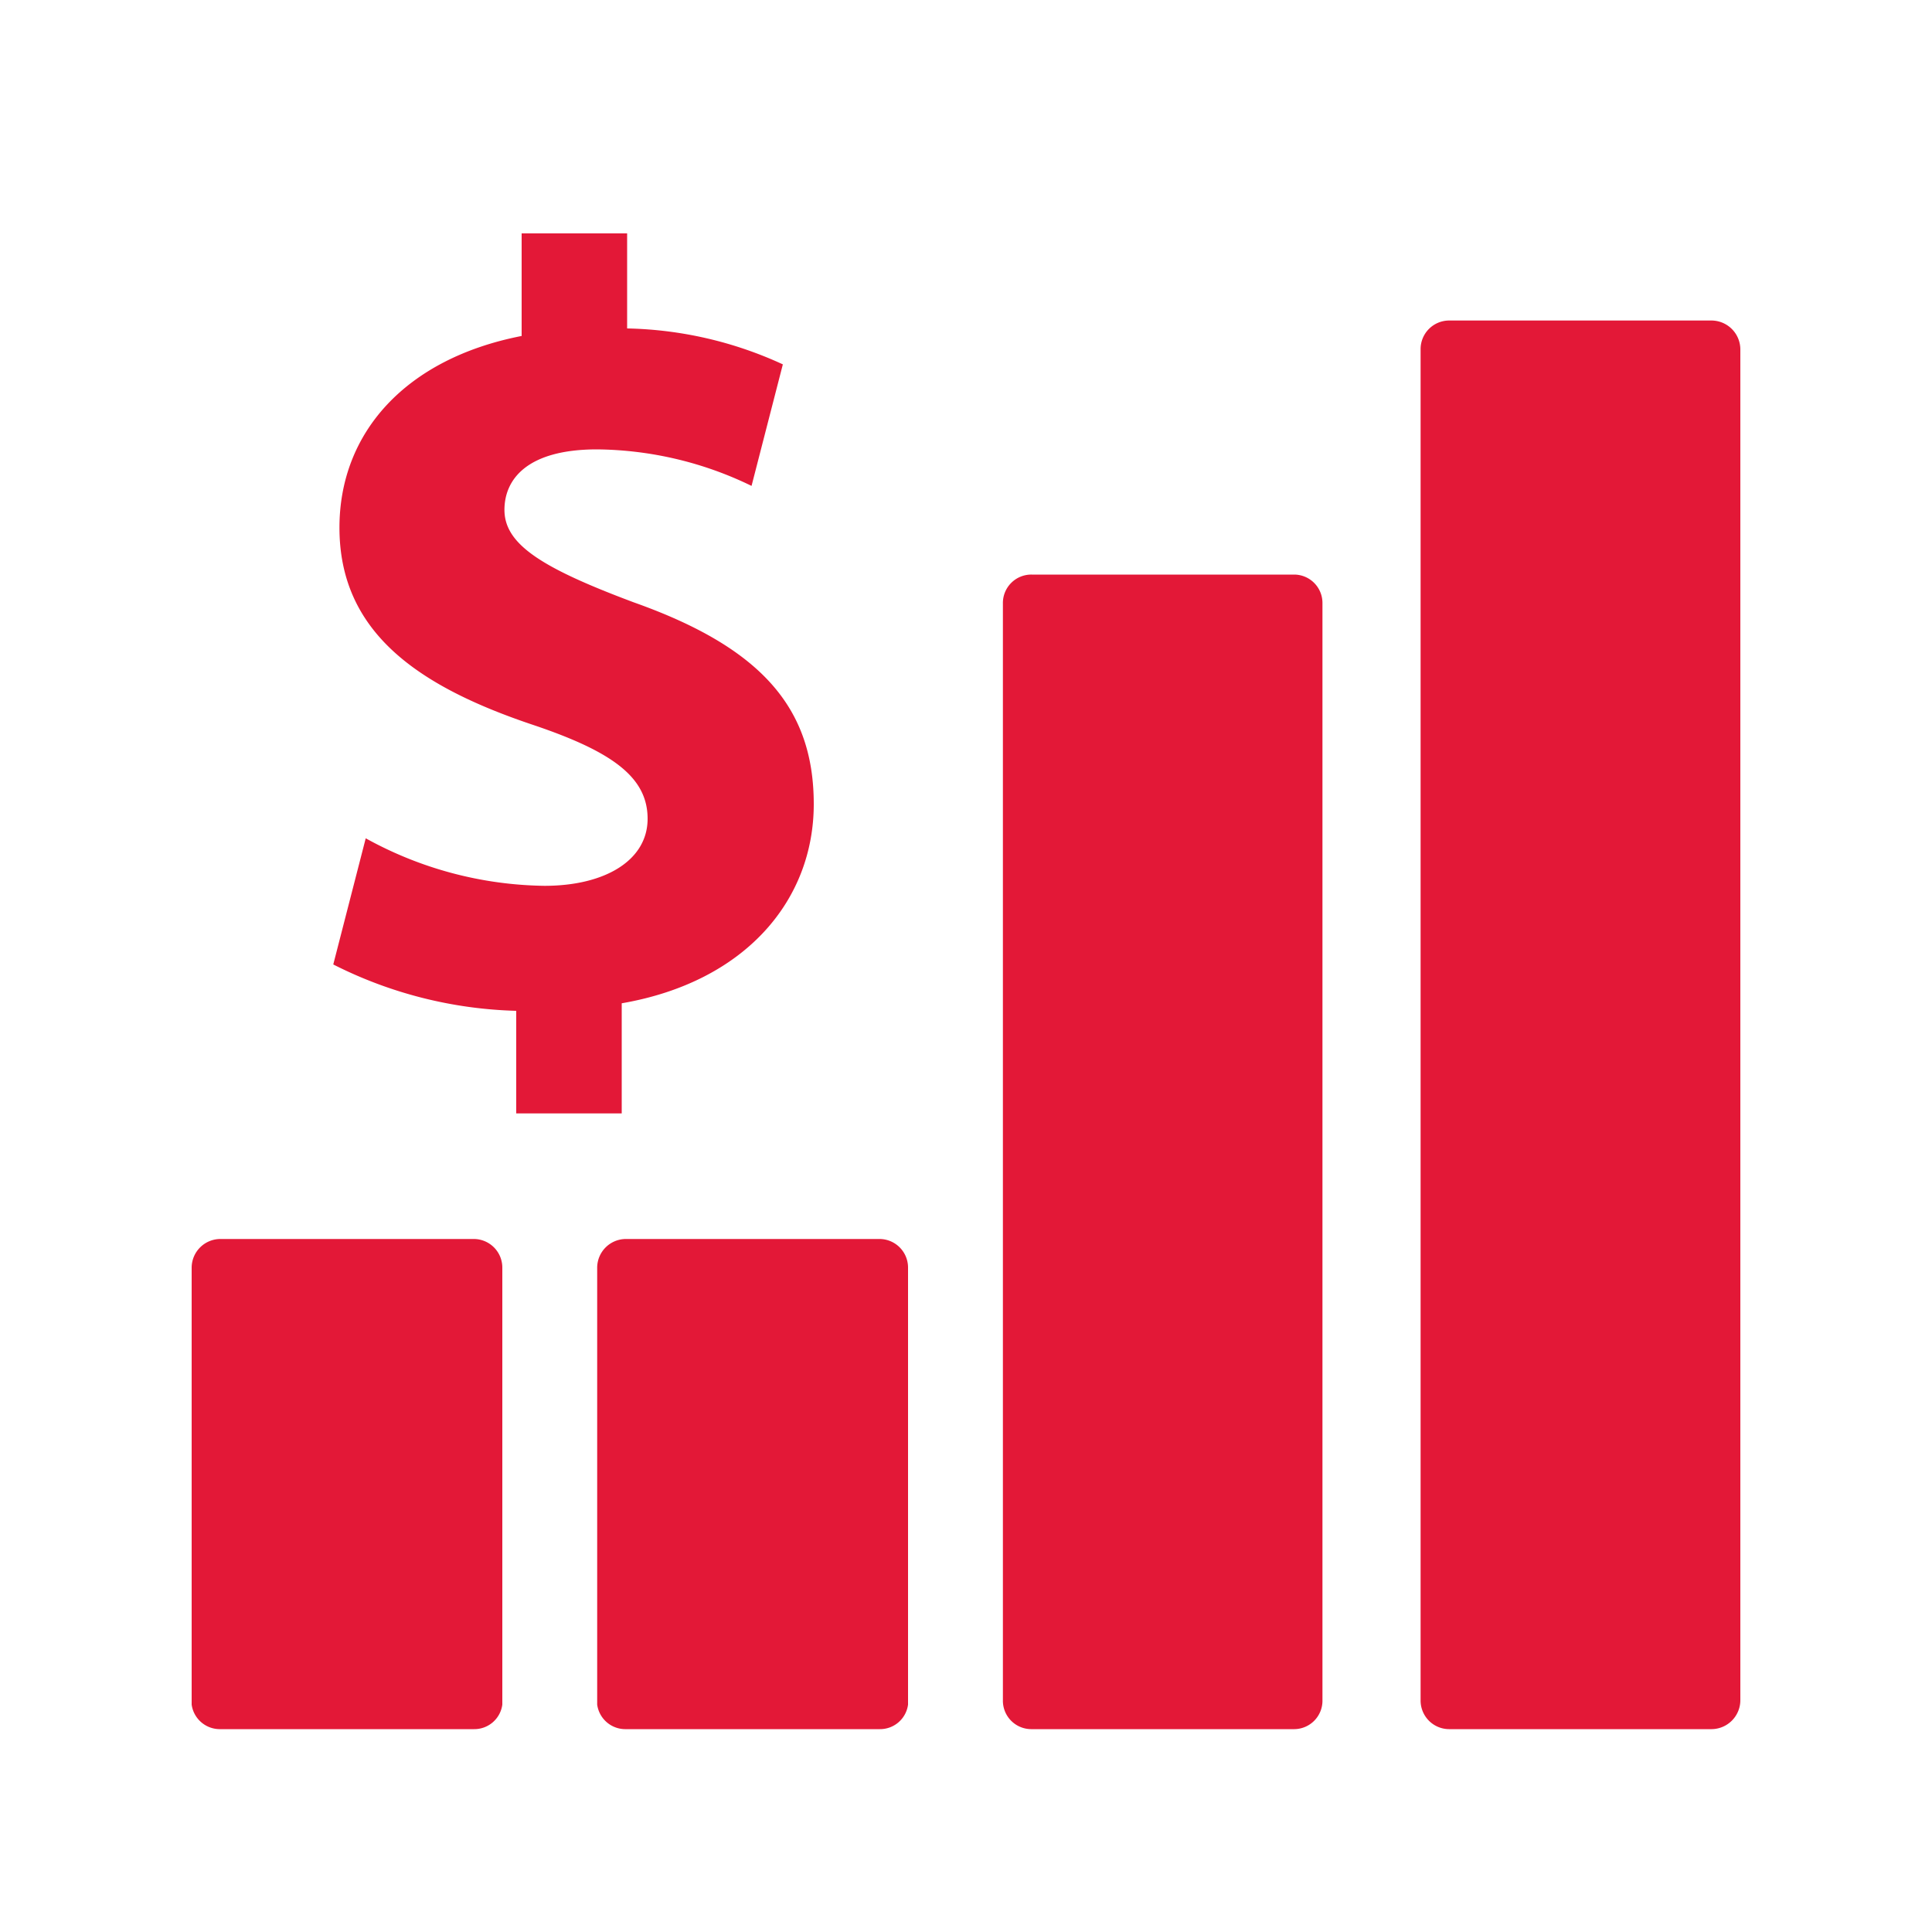 <svg id="Layer_1" data-name="Layer 1" xmlns="http://www.w3.org/2000/svg" width="100" height="100" viewBox="0 0 100 100"><defs><style>.cls-1{fill:#e31837;}</style></defs><title>treasury-management</title><path class="cls-1" d="M67,29.74H53.4a1.47,1.47,0,0,0-1.49,1.49v4h0V88A1.47,1.47,0,0,0,53.4,89.5H67A1.47,1.47,0,0,0,68.45,88V84h0V31.23A1.47,1.47,0,0,0,67,29.74Z"/><path class="cls-1" d="M88.59,16.59H75a1.48,1.48,0,0,0-1.47,1.49v4h0V88A1.48,1.48,0,0,0,75,89.5H88.59A1.5,1.5,0,0,0,90.08,88V84.77h0V18.08A1.5,1.5,0,0,0,88.59,16.59Z"/><path class="cls-1" d="M24.54,64.13H11.41a1.49,1.49,0,0,0-1.49,1.49V88.23h0a1.47,1.47,0,0,0,1.44,1.27H24.54A1.46,1.46,0,0,0,26,88.23h0V65.62A1.48,1.48,0,0,0,24.54,64.13Z"/><path class="cls-1" d="M45.54,64.13H32.4a1.49,1.49,0,0,0-1.49,1.49V88.23h0A1.47,1.47,0,0,0,32.4,89.5H45.54A1.46,1.46,0,0,0,47,88.23h0V65.62A1.48,1.48,0,0,0,45.54,64.13Z"/><path class="cls-1" d="M28.18,45.85a19.62,19.62,0,0,1-9.25-2.46l-1.68,6.53a22.22,22.22,0,0,0,9.47,2.4v5.31h5.46v-5.7c6.42-1.11,9.94-5.35,9.94-10.31s-2.69-8.09-9.31-10.44c-4.76-1.78-6.7-3-6.7-4.79,0-1.57,1.16-3.13,4.79-3.13a18.64,18.64,0,0,1,8,1.89l1.62-6.29A20.17,20.17,0,0,0,32.46,17V12.08H27v5.31c-6,1.17-9.43,5-9.43,9.92,0,5.42,4.07,8.22,10.05,10.22,4.12,1.39,5.9,2.72,5.9,4.85S31.35,45.85,28.18,45.85Z"/></svg>